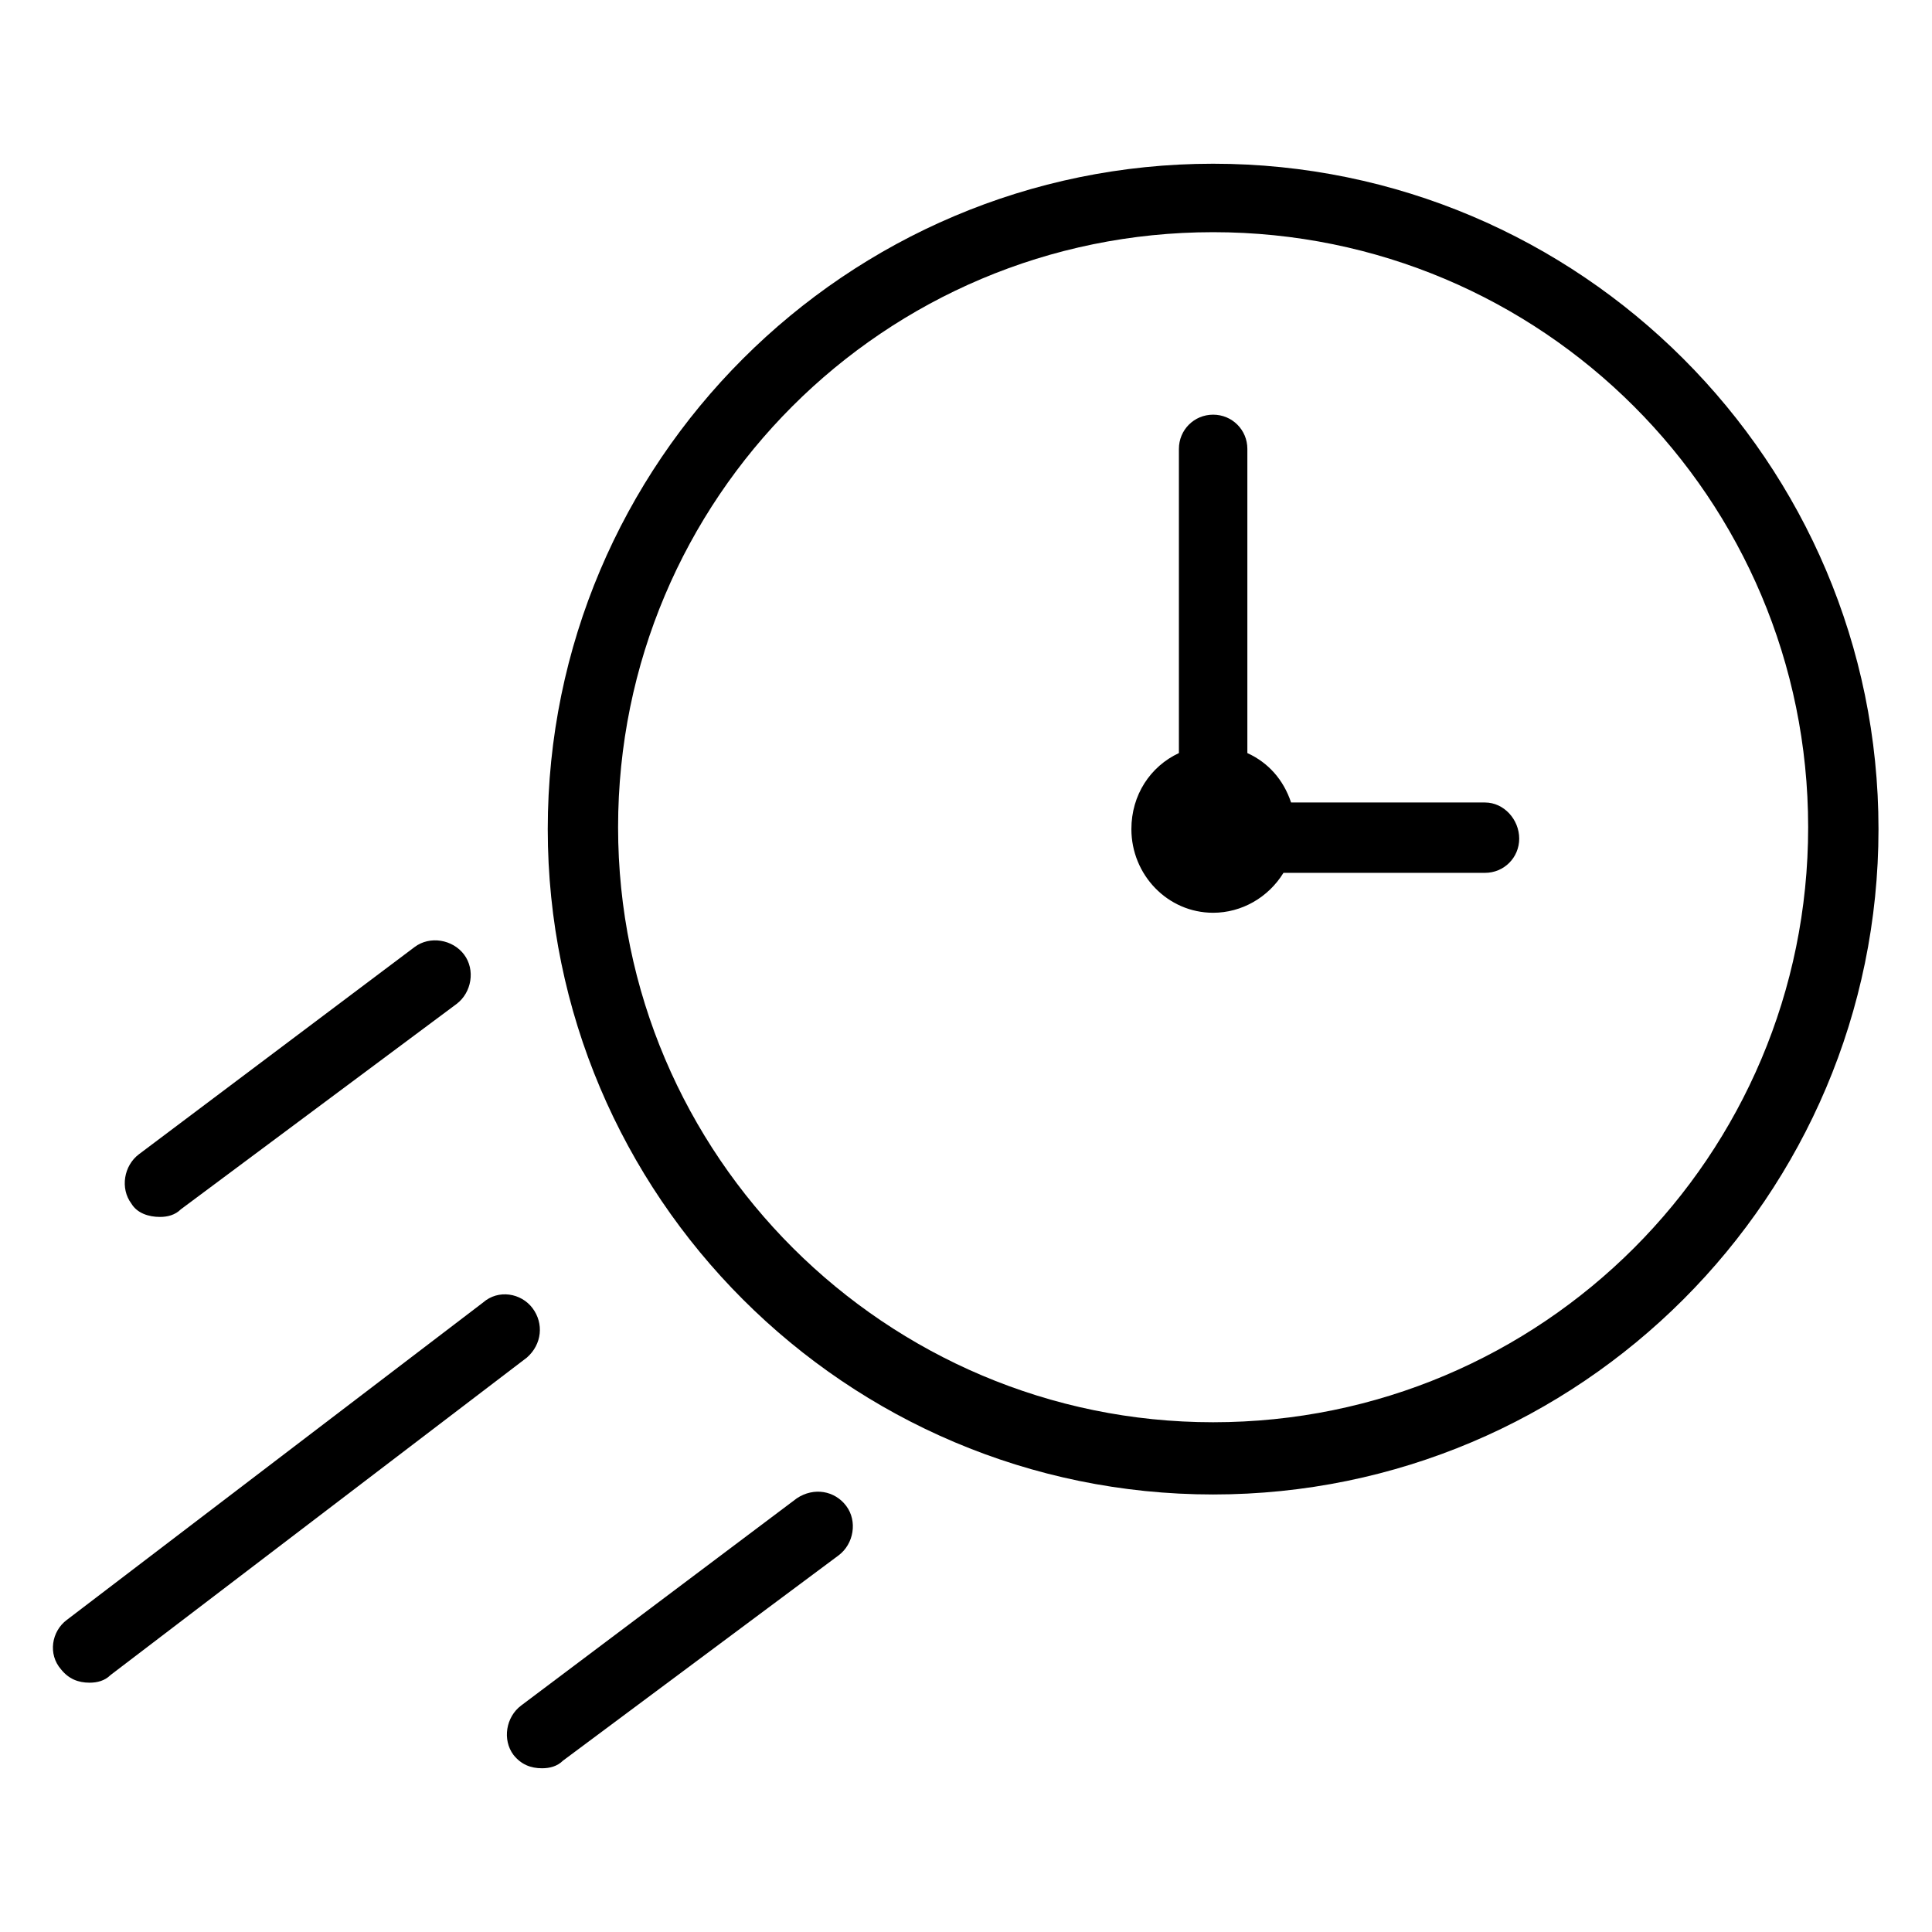 <?xml version="1.0" encoding="UTF-8"?>
<!-- The Best Svg Icon site in the world: iconSvg.co, Visit us! https://iconsvg.co -->
<svg fill="#000000" width="800px" height="800px" version="1.1" viewBox="144 144 512 512" xmlns="http://www.w3.org/2000/svg">
 <g>
  <path d="m465.49 187.39c-97.234 0-176.33 79.098-176.33 176.33s79.098 176.33 176.33 176.33c97.234 0 176.33-79.098 176.33-176.33 0.004-97.234-79.094-176.33-176.33-176.33zm0 333.52c-86.656 0-157.69-70.535-157.69-157.69 0-87.16 70.535-157.69 157.69-157.69 87.16 0 157.69 70.535 157.69 157.69 0.004 87.156-70.531 157.69-157.69 157.69z"/>
  <path d="m537.54 356.67h-51.391c-2.016-6.047-6.047-10.578-11.586-13.098v-80.609c0-5.039-4.031-9.07-9.07-9.07-5.039 0-9.07 4.031-9.07 9.07v80.609c-7.559 3.527-12.594 11.082-12.594 20.152 0 12.09 9.574 22.168 21.664 22.168 7.559 0 14.609-4.031 18.641-10.578h53.402c5.039 0 9.07-4.031 9.07-9.07 0-5.039-4.027-9.574-9.066-9.574z"/>
  <path d="m355.16 541.07-73.055 54.914c-4.031 3.023-5.039 9.07-2.016 13.098 2.016 2.519 4.535 3.527 7.559 3.527 2.016 0 4.031-0.504 5.543-2.016l73.051-54.41c4.031-3.023 5.039-9.07 2.016-13.098-3.023-4.031-8.562-5.039-13.098-2.016z"/>
  <path d="m186.38 466.5c2.016 0 4.031-0.504 5.543-2.016l73.051-54.41c4.031-3.023 5.039-9.07 2.016-13.098-3.023-4.031-9.07-5.039-13.098-2.016l-73.055 54.914c-4.031 3.023-5.039 9.07-2.016 13.098 1.512 2.519 4.535 3.527 7.559 3.527z"/>
  <path d="m285.13 490.68c-3.023-4.031-9.07-5.039-13.098-1.512l-110.34 84.137c-4.031 3.023-5.039 9.07-1.512 13.098 2.016 2.519 4.535 3.527 7.559 3.527 2.016 0 4.031-0.504 5.543-2.016l110.34-84.137c4.027-3.523 4.531-9.066 1.508-13.098z"/>
 </g>
</svg>